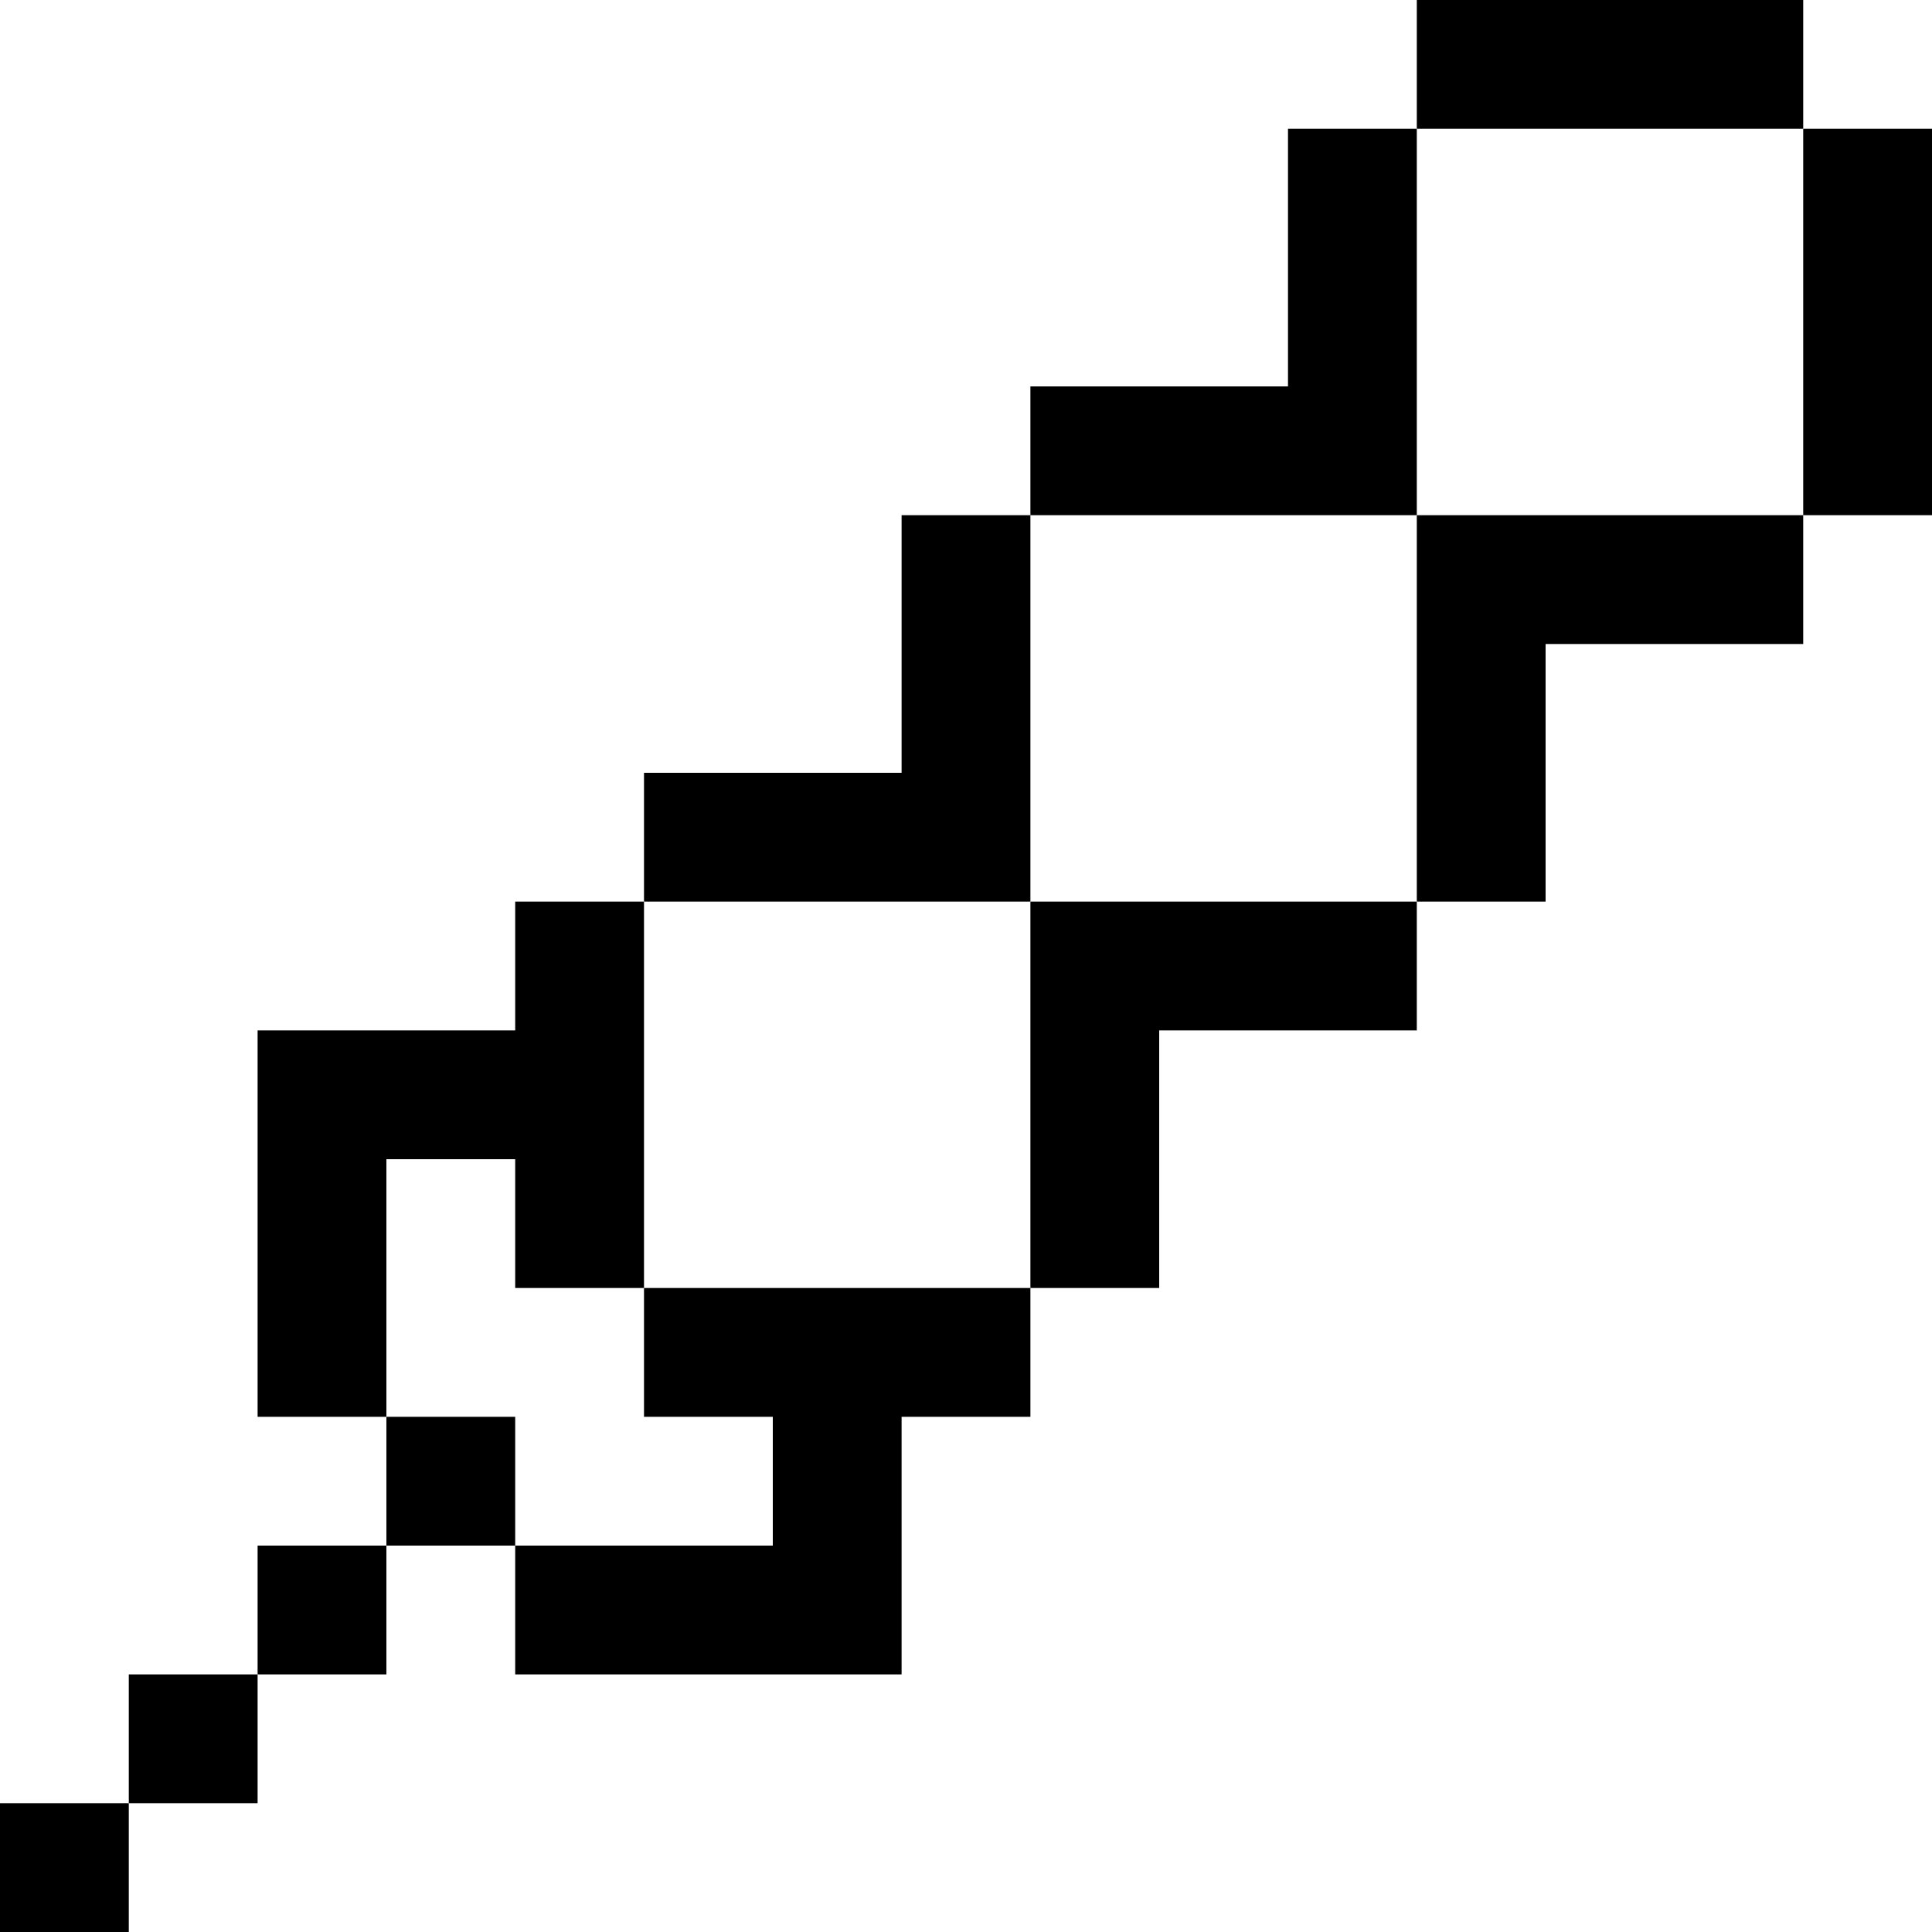 <?xml version="1.0" encoding="iso-8859-1"?>
<!-- Generator: Adobe Illustrator 19.0.0, SVG Export Plug-In . SVG Version: 6.00 Build 0)  -->
<svg version="1.1" id="Layer_1" xmlns="http://www.w3.org/2000/svg" xmlns:xlink="http://www.w3.org/1999/xlink" x="0px" y="0px"
	 viewBox="0 0 512 512" style="enable-background:new 0 0 512 512;" xml:space="preserve">
<g>
	<g>
		<polygon points="136.533,238.933 136.533,273.067 68.267,273.067 68.267,375.467 102.4,375.467 102.4,307.2 136.533,307.2 
			136.533,341.333 170.667,341.333 170.667,238.933 		"/>
	</g>
</g>
<g>
	<g>
		<rect x="102.4" y="375.467" width="34.133" height="34.133"/>
	</g>
</g>
<g>
	<g>
		<rect x="68.267" y="409.6" width="34.133" height="34.133"/>
	</g>
</g>
<g>
	<g>
		<rect x="34.133" y="443.733" width="34.133" height="34.133"/>
	</g>
</g>
<g>
	<g>
		<rect y="477.867" width="34.133" height="34.133"/>
	</g>
</g>
<g>
	<g>
		<polygon points="170.667,341.333 170.667,375.467 204.8,375.467 204.8,409.6 136.533,409.6 136.533,443.733 238.933,443.733 
			238.933,375.467 273.067,375.467 273.067,341.333 		"/>
	</g>
</g>
<g>
	<g>
		<polygon points="238.933,136.533 238.933,204.8 170.667,204.8 170.667,238.933 273.067,238.933 273.067,136.533 		"/>
	</g>
</g>
<g>
	<g>
		<polygon points="273.067,238.933 273.067,341.333 307.2,341.333 307.2,273.067 375.467,273.067 375.467,238.933 		"/>
	</g>
</g>
<g>
	<g>
		<polygon points="341.333,34.133 341.333,102.4 273.067,102.4 273.067,136.533 375.467,136.533 375.467,34.133 		"/>
	</g>
</g>
<g>
	<g>
		<polygon points="375.467,136.533 375.467,238.933 409.6,238.933 409.6,170.667 477.867,170.667 477.867,136.533 		"/>
	</g>
</g>
<g>
	<g>
		<rect x="477.867" y="34.133" width="34.133" height="102.4"/>
	</g>
</g>
<g>
	<g>
		<rect x="375.467" width="102.4" height="34.133"/>
	</g>
</g>
<g>
</g>
<g>
</g>
<g>
</g>
<g>
</g>
<g>
</g>
<g>
</g>
<g>
</g>
<g>
</g>
<g>
</g>
<g>
</g>
<g>
</g>
<g>
</g>
<g>
</g>
<g>
</g>
<g>
</g>
</svg>
